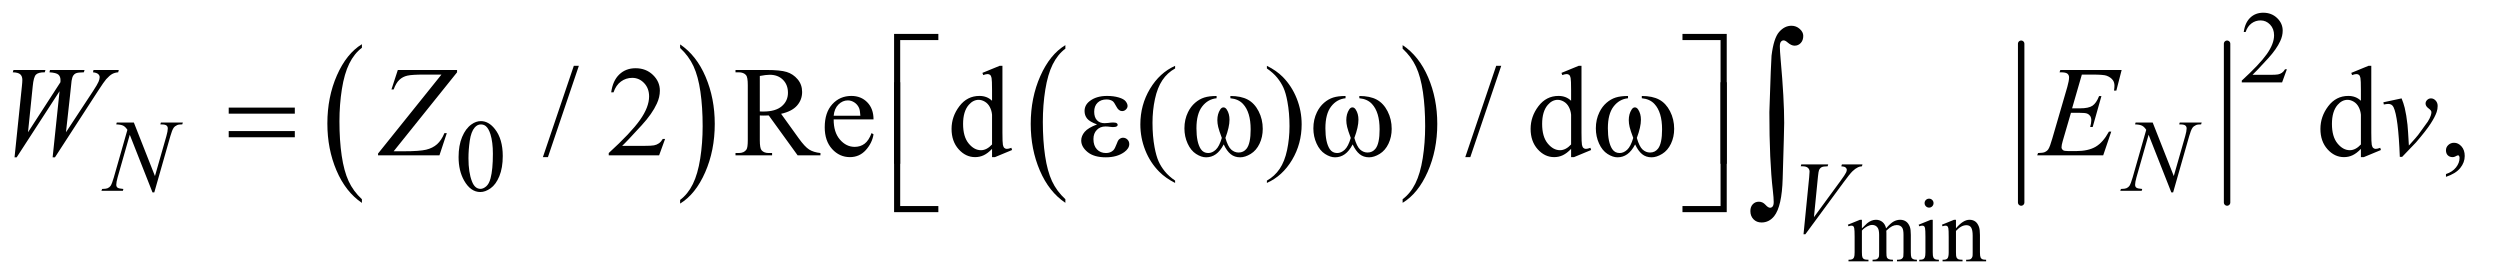 <?xml version="1.0" encoding="UTF-8"?>
<!DOCTYPE svg PUBLIC '-//W3C//DTD SVG 1.0//EN'
          'http://www.w3.org/TR/2001/REC-SVG-20010904/DTD/svg10.dtd'>
<svg stroke-dasharray="none" shape-rendering="auto" xmlns="http://www.w3.org/2000/svg" font-family="'Dialog'" text-rendering="auto" width="304" fill-opacity="1" color-interpolation="auto" color-rendering="auto" preserveAspectRatio="xMidYMid meet" font-size="12px" viewBox="0 0 304 34" fill="black" xmlns:xlink="http://www.w3.org/1999/xlink" stroke="black" image-rendering="auto" stroke-miterlimit="10" stroke-linecap="square" stroke-linejoin="miter" font-style="normal" stroke-width="1" height="34" stroke-dashoffset="0" font-weight="normal" stroke-opacity="1"
><!--Generated by the Batik Graphics2D SVG Generator--><defs id="genericDefs"
  /><g
  ><defs id="defs1"
    ><clipPath clipPathUnits="userSpaceOnUse" id="clipPath1"
      ><path d="M1.125 1.942 L193.581 1.942 L193.581 23.254 L1.125 23.254 L1.125 1.942 Z"
      /></clipPath
      ><clipPath clipPathUnits="userSpaceOnUse" id="clipPath2"
      ><path d="M35.957 62.051 L35.957 742.949 L6184.699 742.949 L6184.699 62.051 Z"
      /></clipPath
    ></defs
    ><g transform="scale(1.576,1.576) translate(-1.125,-1.942) matrix(0.031,0,0,0.031,0,0)"
    ><path d="M937.062 558.547 L937.062 567.672 Q896.406 540.125 873.742 486.828 Q851.078 433.531 851.078 370.156 Q851.078 304.25 874.914 250.109 Q898.75 195.969 937.062 172.656 L937.062 181.562 Q917.906 195.969 905.602 220.977 Q893.297 245.984 887.219 284.445 Q881.141 322.906 881.141 364.656 Q881.141 411.906 886.75 450.055 Q892.359 488.203 903.883 513.312 Q915.406 538.422 937.062 558.547 Z" stroke="none" clip-path="url(#clipPath2)"
    /></g
    ><g transform="matrix(0.049,0,0,0.049,-1.774,-3.06)"
    ><path d="M1724.016 181.562 L1724.016 172.656 Q1764.656 200 1787.32 253.297 Q1809.984 306.594 1809.984 369.953 Q1809.984 435.859 1786.156 490.109 Q1762.328 544.359 1724.016 567.672 L1724.016 558.547 Q1743.328 544.141 1755.633 519.133 Q1767.938 494.125 1773.93 455.773 Q1779.922 417.422 1779.922 375.453 Q1779.922 328.422 1774.398 290.164 Q1768.875 251.906 1757.266 226.797 Q1745.656 201.688 1724.016 181.562 Z" stroke="none" clip-path="url(#clipPath2)"
    /></g
    ><g transform="matrix(0.049,0,0,0.049,-1.774,-3.06)"
    ><path d="M2680.062 556.781 L2680.062 565.797 Q2639.406 538.516 2616.742 485.703 Q2594.078 432.891 2594.078 370.125 Q2594.078 304.828 2617.914 251.18 Q2641.75 197.531 2680.062 174.438 L2680.062 183.25 Q2660.906 197.531 2648.602 222.305 Q2636.297 247.078 2630.219 285.188 Q2624.141 323.297 2624.141 364.656 Q2624.141 411.484 2629.75 449.273 Q2635.359 487.062 2646.883 511.945 Q2658.406 536.828 2680.062 556.781 Z" stroke="none" clip-path="url(#clipPath2)"
    /></g
    ><g transform="matrix(0.049,0,0,0.049,-1.774,-3.06)"
    ><path d="M3517.016 183.25 L3517.016 174.438 Q3557.656 201.516 3580.32 254.32 Q3602.984 307.125 3602.984 369.906 Q3602.984 435.203 3579.156 488.953 Q3555.328 542.703 3517.016 565.797 L3517.016 556.781 Q3536.328 542.5 3548.633 517.727 Q3560.938 492.953 3566.93 454.945 Q3572.922 416.938 3572.922 375.375 Q3572.922 328.75 3567.398 290.852 Q3561.875 252.953 3550.266 228.078 Q3538.656 203.203 3517.016 183.25 Z" stroke="none" clip-path="url(#clipPath2)"
    /></g
    ><g stroke-width="16" transform="matrix(0.049,0,0,0.049,-1.774,-3.06)" stroke-linejoin="round" stroke-linecap="round"
    ><line y2="565" fill="none" x1="5052" clip-path="url(#clipPath2)" x2="5052" y1="171"
    /></g
    ><g stroke-width="16" transform="matrix(0.049,0,0,0.049,-1.774,-3.06)" stroke-linejoin="round" stroke-linecap="round"
    ><line y2="565" fill="none" x1="5563" clip-path="url(#clipPath2)" x2="5563" y1="171"
    /></g
    ><g transform="matrix(0.049,0,0,0.049,-1.774,-3.06)"
    ><path d="M4656.75 629.188 Q4667.688 618.25 4669.656 616.609 Q4674.578 612.453 4680.266 610.156 Q4685.953 607.859 4691.531 607.859 Q4700.938 607.859 4707.719 613.328 Q4714.5 618.797 4716.797 629.188 Q4728.062 616.062 4735.828 611.961 Q4743.594 607.859 4751.797 607.859 Q4759.781 607.859 4765.961 611.961 Q4772.141 616.062 4775.75 625.359 Q4778.156 631.703 4778.156 645.266 L4778.156 688.359 Q4778.156 697.766 4779.578 701.266 Q4780.672 703.672 4783.625 705.367 Q4786.578 707.062 4793.25 707.062 L4793.25 711 L4743.812 711 L4743.812 707.062 L4745.891 707.062 Q4752.344 707.062 4755.953 704.547 Q4758.469 702.797 4759.562 698.969 Q4760 697.109 4760 688.359 L4760 645.266 Q4760 633.016 4757.047 627.984 Q4752.781 620.984 4743.375 620.984 Q4737.578 620.984 4731.727 623.883 Q4725.875 626.781 4717.562 634.656 L4717.344 635.859 L4717.562 640.562 L4717.562 688.359 Q4717.562 698.641 4718.711 701.156 Q4719.859 703.672 4723.031 705.367 Q4726.203 707.062 4733.859 707.062 L4733.859 711 L4683.219 711 L4683.219 707.062 Q4691.531 707.062 4694.648 705.094 Q4697.766 703.125 4698.969 699.188 Q4699.516 697.328 4699.516 688.359 L4699.516 645.266 Q4699.516 633.016 4695.906 627.656 Q4691.094 620.656 4682.453 620.656 Q4676.547 620.656 4670.75 623.828 Q4661.672 628.641 4656.75 634.656 L4656.75 688.359 Q4656.75 698.203 4658.117 701.156 Q4659.484 704.109 4662.164 705.586 Q4664.844 707.062 4673.047 707.062 L4673.047 711 L4623.5 711 L4623.5 707.062 Q4630.391 707.062 4633.125 705.586 Q4635.859 704.109 4637.281 700.883 Q4638.703 697.656 4638.703 688.359 L4638.703 650.078 Q4638.703 633.562 4637.719 628.75 Q4636.953 625.141 4635.312 623.773 Q4633.672 622.406 4630.828 622.406 Q4627.766 622.406 4623.5 624.047 L4621.859 620.109 L4652.047 607.859 L4656.75 607.859 L4656.75 629.188 ZM4823.484 555.469 Q4828.078 555.469 4831.305 558.695 Q4834.531 561.922 4834.531 566.516 Q4834.531 571.109 4831.305 574.391 Q4828.078 577.672 4823.484 577.672 Q4818.891 577.672 4815.609 574.391 Q4812.328 571.109 4812.328 566.516 Q4812.328 561.922 4815.555 558.695 Q4818.781 555.469 4823.484 555.469 ZM4832.562 607.859 L4832.562 688.359 Q4832.562 697.766 4833.93 700.883 Q4835.297 704 4837.977 705.531 Q4840.656 707.062 4847.766 707.062 L4847.766 711 L4799.094 711 L4799.094 707.062 Q4806.422 707.062 4808.938 705.641 Q4811.453 704.219 4812.93 700.938 Q4814.406 697.656 4814.406 688.359 L4814.406 649.75 Q4814.406 633.453 4813.422 628.641 Q4812.656 625.141 4811.016 623.773 Q4809.375 622.406 4806.531 622.406 Q4803.469 622.406 4799.094 624.047 L4797.562 620.109 L4827.75 607.859 L4832.562 607.859 ZM4890.203 629.078 Q4907.812 607.859 4923.781 607.859 Q4931.984 607.859 4937.891 611.961 Q4943.797 616.062 4947.297 625.469 Q4949.703 632.031 4949.703 645.594 L4949.703 688.359 Q4949.703 697.875 4951.234 701.266 Q4952.438 704 4955.117 705.531 Q4957.797 707.062 4965.016 707.062 L4965.016 711 L4915.469 711 L4915.469 707.062 L4917.547 707.062 Q4924.547 707.062 4927.336 704.93 Q4930.125 702.797 4931.219 698.641 Q4931.656 697 4931.656 688.359 L4931.656 647.344 Q4931.656 633.672 4928.102 627.492 Q4924.547 621.312 4916.125 621.312 Q4903.109 621.312 4890.203 635.531 L4890.203 688.359 Q4890.203 698.531 4891.406 700.938 Q4892.938 704.109 4895.617 705.586 Q4898.297 707.062 4906.5 707.062 L4906.5 711 L4856.953 711 L4856.953 707.062 L4859.141 707.062 Q4866.797 707.062 4869.477 703.18 Q4872.156 699.297 4872.156 688.359 L4872.156 651.172 Q4872.156 633.125 4871.336 629.188 Q4870.516 625.25 4868.82 623.828 Q4867.125 622.406 4864.281 622.406 Q4861.219 622.406 4856.953 624.047 L4855.312 620.109 L4885.5 607.859 L4890.203 607.859 L4890.203 629.078 Z" stroke="none" clip-path="url(#clipPath2)"
    /></g
    ><g transform="matrix(0.049,0,0,0.049,-1.774,-3.06)"
    ><path d="M5711.375 234.375 L5699.5 267 L5599.5 267 L5599.5 262.375 Q5643.625 222.125 5661.625 196.625 Q5679.625 171.125 5679.625 150 Q5679.625 133.875 5669.75 123.5 Q5659.875 113.125 5646.125 113.125 Q5633.625 113.125 5623.688 120.438 Q5613.75 127.75 5609 141.875 L5604.375 141.875 Q5607.5 118.75 5620.438 106.375 Q5633.375 94 5652.75 94 Q5673.375 94 5687.188 107.25 Q5701 120.5 5701 138.5 Q5701 151.375 5695 164.25 Q5685.75 184.5 5665 207.125 Q5633.875 241.125 5626.125 248.125 L5670.375 248.125 Q5683.875 248.125 5689.312 247.125 Q5694.75 246.125 5699.125 243.062 Q5703.5 240 5706.75 234.375 L5711.375 234.375 Z" stroke="none" clip-path="url(#clipPath2)"
    /></g
    ><g transform="matrix(0.049,0,0,0.049,-1.774,-3.06)"
    ><path d="M1174.25 452.25 Q1174.25 423.25 1183 402.312 Q1191.75 381.375 1206.25 371.125 Q1217.5 363 1229.5 363 Q1249 363 1264.5 382.875 Q1283.875 407.5 1283.875 449.625 Q1283.875 479.125 1275.375 499.75 Q1266.875 520.375 1253.688 529.688 Q1240.5 539 1228.25 539 Q1204 539 1187.875 510.375 Q1174.25 486.25 1174.25 452.25 ZM1198.75 455.375 Q1198.75 490.375 1207.375 512.5 Q1214.5 531.125 1228.625 531.125 Q1235.375 531.125 1242.625 525.062 Q1249.875 519 1253.625 504.75 Q1259.375 483.25 1259.375 444.125 Q1259.375 415.125 1253.375 395.75 Q1248.875 381.375 1241.75 375.375 Q1236.625 371.25 1229.375 371.25 Q1220.875 371.25 1214.25 378.875 Q1205.25 389.25 1202 411.5 Q1198.75 433.75 1198.75 455.375 Z" stroke="none" clip-path="url(#clipPath2)"
    /></g
    ><g transform="matrix(0.049,0,0,0.049,-1.774,-3.06)"
    ><path d="M1472.688 225.812 L1395.969 452.375 L1383.469 452.375 L1460.188 225.812 L1472.688 225.812 ZM1686.719 407.219 L1671.875 448 L1546.875 448 L1546.875 442.219 Q1602.031 391.906 1624.531 360.031 Q1647.031 328.156 1647.031 301.75 Q1647.031 281.594 1634.688 268.625 Q1622.344 255.656 1605.156 255.656 Q1589.531 255.656 1577.109 264.797 Q1564.688 273.938 1558.75 291.594 L1552.969 291.594 Q1556.875 262.688 1573.047 247.219 Q1589.219 231.75 1613.438 231.75 Q1639.219 231.75 1656.484 248.312 Q1673.75 264.875 1673.75 287.375 Q1673.75 303.469 1666.25 319.562 Q1654.688 344.875 1628.75 373.156 Q1589.844 415.656 1580.156 424.406 L1635.469 424.406 Q1652.344 424.406 1659.141 423.156 Q1665.938 421.906 1671.406 418.078 Q1676.875 414.25 1680.938 407.219 L1686.719 407.219 ZM2072.25 448 L2015.688 448 L1943.969 348.938 Q1936 349.25 1931 349.25 Q1928.969 349.25 1926.625 349.172 Q1924.281 349.094 1921.781 348.938 L1921.781 410.5 Q1921.781 430.5 1926.156 435.344 Q1932.094 442.219 1943.969 442.219 L1952.25 442.219 L1952.25 448 L1861.469 448 L1861.469 442.219 L1869.438 442.219 Q1882.875 442.219 1888.656 433.469 Q1891.938 428.625 1891.938 410.5 L1891.938 273.625 Q1891.938 253.625 1887.562 248.781 Q1881.469 241.906 1869.438 241.906 L1861.469 241.906 L1861.469 236.125 L1938.656 236.125 Q1972.406 236.125 1988.422 241.047 Q2004.438 245.969 2015.609 259.172 Q2026.781 272.375 2026.781 290.656 Q2026.781 310.188 2014.047 324.562 Q2001.312 338.938 1974.594 344.875 L2018.344 405.656 Q2033.344 426.594 2044.125 433.469 Q2054.906 440.344 2072.25 442.219 L2072.25 448 ZM1921.781 339.094 Q1924.75 339.094 1926.938 339.172 Q1929.125 339.25 1930.531 339.25 Q1960.844 339.25 1976.234 326.125 Q1991.625 313 1991.625 292.688 Q1991.625 272.844 1979.203 260.422 Q1966.781 248 1946.312 248 Q1937.25 248 1921.781 250.969 L1921.781 339.094 ZM2105.062 358.781 Q2104.906 390.656 2120.531 408.781 Q2136.156 426.906 2157.25 426.906 Q2171.312 426.906 2181.703 419.172 Q2192.094 411.438 2199.125 392.688 L2203.969 395.812 Q2200.688 417.219 2184.906 434.797 Q2169.125 452.375 2145.375 452.375 Q2119.594 452.375 2101.234 432.297 Q2082.875 412.219 2082.875 378.312 Q2082.875 341.594 2101.703 321.047 Q2120.531 300.5 2148.969 300.5 Q2173.031 300.5 2188.5 316.359 Q2203.969 332.219 2203.969 358.781 L2105.062 358.781 ZM2105.062 349.719 L2171.312 349.719 Q2170.531 335.969 2168.031 330.344 Q2164.125 321.594 2156.391 316.594 Q2148.656 311.594 2140.219 311.594 Q2127.25 311.594 2117.016 321.672 Q2106.781 331.75 2105.062 349.719 ZM2498.094 431.906 Q2487.625 442.844 2477.625 447.609 Q2467.625 452.375 2456.062 452.375 Q2432.625 452.375 2415.125 432.766 Q2397.625 413.156 2397.625 382.375 Q2397.625 351.594 2417 326.047 Q2436.375 300.5 2466.844 300.5 Q2485.75 300.5 2498.094 312.531 L2498.094 286.125 Q2498.094 261.594 2496.922 255.969 Q2495.75 250.344 2493.25 248.312 Q2490.75 246.281 2487 246.281 Q2482.938 246.281 2476.219 248.781 L2474.188 243.312 L2516.844 225.812 L2523.875 225.812 L2523.875 391.281 Q2523.875 416.438 2525.047 421.984 Q2526.219 427.531 2528.797 429.719 Q2531.375 431.906 2534.812 431.906 Q2539.031 431.906 2546.062 429.25 L2547.781 434.719 L2505.281 452.375 L2498.094 452.375 L2498.094 431.906 ZM2498.094 420.969 L2498.094 347.219 Q2497.156 336.594 2492.469 327.844 Q2487.781 319.094 2480.047 314.641 Q2472.312 310.188 2464.969 310.188 Q2451.219 310.188 2440.438 322.531 Q2426.219 338.781 2426.219 370.031 Q2426.219 401.594 2439.969 418.391 Q2453.719 435.188 2470.594 435.188 Q2484.812 435.188 2498.094 420.969 ZM2952.375 510.656 L2952.375 516.438 Q2928.781 504.562 2913 488.625 Q2890.5 465.969 2878.312 435.188 Q2866.125 404.406 2866.125 371.281 Q2866.125 322.844 2890.031 282.922 Q2913.938 243 2952.375 225.812 L2952.375 232.375 Q2933.156 243 2920.812 261.438 Q2908.469 279.875 2902.375 308.156 Q2896.281 336.438 2896.281 367.219 Q2896.281 400.656 2901.438 428 Q2905.5 449.562 2911.281 462.609 Q2917.062 475.656 2926.828 487.688 Q2936.594 499.719 2952.375 510.656 ZM3180.188 232.375 L3180.188 225.812 Q3203.938 237.531 3219.719 253.469 Q3242.062 276.281 3254.25 306.984 Q3266.438 337.688 3266.438 370.969 Q3266.438 419.406 3242.609 459.328 Q3218.781 499.25 3180.188 516.438 L3180.188 510.656 Q3199.406 499.875 3211.828 481.516 Q3224.25 463.156 3230.266 434.797 Q3236.281 406.438 3236.281 375.656 Q3236.281 342.375 3231.125 314.875 Q3227.219 293.312 3221.359 280.344 Q3215.5 267.375 3205.812 255.344 Q3196.125 243.312 3180.188 232.375 ZM3761.688 225.812 L3684.969 452.375 L3672.469 452.375 L3749.188 225.812 L3761.688 225.812 ZM3935.094 431.906 Q3924.625 442.844 3914.625 447.609 Q3904.625 452.375 3893.062 452.375 Q3869.625 452.375 3852.125 432.766 Q3834.625 413.156 3834.625 382.375 Q3834.625 351.594 3854 326.047 Q3873.375 300.5 3903.844 300.5 Q3922.75 300.5 3935.094 312.531 L3935.094 286.125 Q3935.094 261.594 3933.922 255.969 Q3932.75 250.344 3930.25 248.312 Q3927.75 246.281 3924 246.281 Q3919.938 246.281 3913.219 248.781 L3911.188 243.312 L3953.844 225.812 L3960.875 225.812 L3960.875 391.281 Q3960.875 416.438 3962.047 421.984 Q3963.219 427.531 3965.797 429.719 Q3968.375 431.906 3971.812 431.906 Q3976.031 431.906 3983.062 429.25 L3984.781 434.719 L3942.281 452.375 L3935.094 452.375 L3935.094 431.906 ZM3935.094 420.969 L3935.094 347.219 Q3934.156 336.594 3929.469 327.844 Q3924.781 319.094 3917.047 314.641 Q3909.312 310.188 3901.969 310.188 Q3888.219 310.188 3877.438 322.531 Q3863.219 338.781 3863.219 370.031 Q3863.219 401.594 3876.969 418.391 Q3890.719 435.188 3907.594 435.188 Q3921.812 435.188 3935.094 420.969 ZM5895.094 431.906 Q5884.625 442.844 5874.625 447.609 Q5864.625 452.375 5853.062 452.375 Q5829.625 452.375 5812.125 432.766 Q5794.625 413.156 5794.625 382.375 Q5794.625 351.594 5814 326.047 Q5833.375 300.5 5863.844 300.5 Q5882.75 300.5 5895.094 312.531 L5895.094 286.125 Q5895.094 261.594 5893.922 255.969 Q5892.75 250.344 5890.25 248.312 Q5887.75 246.281 5884 246.281 Q5879.938 246.281 5873.219 248.781 L5871.188 243.312 L5913.844 225.812 L5920.875 225.812 L5920.875 391.281 Q5920.875 416.438 5922.047 421.984 Q5923.219 427.531 5925.797 429.719 Q5928.375 431.906 5931.812 431.906 Q5936.031 431.906 5943.062 429.25 L5944.781 434.719 L5902.281 452.375 L5895.094 452.375 L5895.094 431.906 ZM5895.094 420.969 L5895.094 347.219 Q5894.156 336.594 5889.469 327.844 Q5884.781 319.094 5877.047 314.641 Q5869.312 310.188 5861.969 310.188 Q5848.219 310.188 5837.438 322.531 Q5823.219 338.781 5823.219 370.031 Q5823.219 401.594 5836.969 418.391 Q5850.719 435.188 5867.594 435.188 Q5881.812 435.188 5895.094 420.969 ZM6106.188 501.281 L6106.188 494.406 Q6122.281 489.094 6131.109 477.922 Q6139.938 466.75 6139.938 454.25 Q6139.938 451.281 6138.531 449.25 Q6137.438 447.844 6136.344 447.844 Q6134.625 447.844 6128.844 450.969 Q6126.031 452.375 6122.906 452.375 Q6115.25 452.375 6110.719 447.844 Q6106.188 443.312 6106.188 435.344 Q6106.188 427.688 6112.047 422.219 Q6117.906 416.75 6126.344 416.75 Q6136.656 416.75 6144.703 425.734 Q6152.75 434.719 6152.75 449.562 Q6152.75 465.656 6141.578 479.484 Q6130.406 493.312 6106.188 501.281 Z" stroke="none" clip-path="url(#clipPath2)"
    /></g
    ><g transform="matrix(0.049,0,0,0.049,-1.774,-3.06)"
    ><path d="M368.375 366.5 L420.75 499.375 L449.125 400.125 Q452.625 387.875 452.625 381.125 Q452.625 376.5 449.375 373.875 Q446.125 371.25 437.25 371.25 Q435.75 371.25 434.125 371.125 L435.5 366.5 L490 366.5 L488.5 371.125 Q480 371 475.875 372.875 Q470 375.5 467.125 379.625 Q463.125 385.5 459 400.125 L419.125 539.875 L414.625 539.875 L358.25 396.875 L328.125 502.5 Q324.75 514.5 324.75 520.875 Q324.75 525.625 327.812 528.062 Q330.875 530.5 342.375 531.375 L341.125 536 L287.875 536 L289.625 531.375 Q299.625 531.125 303 529.625 Q308.125 527.375 310.625 523.75 Q314.25 518.25 318.75 502.5 L352.375 384.625 Q347.5 377.125 341.938 374.312 Q336.375 371.5 324.625 371.125 L326 366.5 L368.375 366.5 ZM5378.375 366.5 L5430.75 499.375 L5459.125 400.125 Q5462.625 387.875 5462.625 381.125 Q5462.625 376.5 5459.375 373.875 Q5456.125 371.25 5447.25 371.25 Q5445.75 371.25 5444.125 371.125 L5445.5 366.5 L5500 366.5 L5498.5 371.125 Q5490 371 5485.875 372.875 Q5480 375.5 5477.125 379.625 Q5473.125 385.5 5469 400.125 L5429.125 539.875 L5424.625 539.875 L5368.25 396.875 L5338.125 502.5 Q5334.75 514.5 5334.75 520.875 Q5334.75 525.625 5337.812 528.062 Q5340.875 530.5 5352.375 531.375 L5351.125 536 L5297.875 536 L5299.625 531.375 Q5309.625 531.125 5313 529.625 Q5318.125 527.375 5320.625 523.75 Q5324.25 518.25 5328.75 502.5 L5362.375 384.625 Q5357.5 377.125 5351.938 374.312 Q5346.375 371.5 5334.625 371.125 L5336 366.5 L5378.375 366.5 Z" stroke="none" clip-path="url(#clipPath2)"
    /></g
    ><g transform="matrix(0.049,0,0,0.049,-1.774,-3.06)"
    ><path d="M4511.875 643.875 L4525.875 502.75 Q4526.875 492 4526.875 488.25 Q4526.875 482.625 4522.688 478.875 Q4518.5 475.125 4509.5 475.125 L4505 475.125 L4506.25 470.5 L4573.125 470.5 L4571.75 475.125 Q4560.875 475.25 4556.812 477.375 Q4552.75 479.5 4550.375 484.625 Q4549.125 487.375 4547.75 500.25 L4537.75 601.375 L4603.875 511.125 Q4614.625 496.5 4617.375 490.75 Q4619.25 486.875 4619.25 484 Q4619.25 480.625 4616.375 478.125 Q4613.5 475.625 4605.625 475.125 L4607.125 470.5 L4658.125 470.5 L4656.875 475.125 Q4650.75 475.625 4647.125 477.5 Q4640.25 480.75 4633.438 487.375 Q4626.625 494 4611.875 514.125 L4516.375 643.875 L4511.875 643.875 Z" stroke="none" clip-path="url(#clipPath2)"
    /></g
    ><g transform="matrix(0.049,0,0,0.049,-1.774,-3.06)"
    ><path d="M72.281 452.844 L90.562 276.281 Q91.656 266.125 91.656 260.656 Q91.656 251.594 86.5 246.906 Q81.344 242.219 67.906 241.906 L69.625 236.125 L149 236.125 L147.281 241.906 Q131.344 241.75 125.484 247.609 Q119.625 253.469 117.438 276.281 L105.719 390.656 L186.188 266.438 Q186.344 263.312 186.344 261.125 Q186.344 252.375 181.188 247.688 Q176.031 243 159 241.906 L160.25 236.125 L246.031 236.125 L244.312 241.906 Q229.469 242.062 224.312 244.406 Q220.562 246.125 217.984 249.953 Q215.406 253.781 213.844 263 Q213.375 265.656 210.016 299.25 Q206.656 332.844 199.938 390.656 L266.969 288.781 Q277.906 272.062 280.719 265.344 Q283.531 258.625 283.531 253.938 Q283.531 249.562 279.781 246.203 Q276.031 242.844 266.969 241.906 L268.219 236.125 L331.031 236.125 L329.469 241.906 Q321.188 242.531 314.781 245.969 Q308.375 249.406 299.625 259.094 Q294.625 264.719 279 288.781 L172.594 452.844 L166.812 452.844 L184 288.781 L77.594 452.844 L72.281 452.844 ZM1023.438 236.125 L1170.469 236.125 L1170.469 241.906 L1013.125 437.844 L1037.656 437.844 Q1077.344 437.844 1093.672 433.938 Q1110 430.031 1120.859 420.344 Q1131.719 410.656 1139.062 392.844 L1145 392.844 L1126.719 448 L974.375 448 L974.375 443.469 L1131.719 247.531 L1087.812 247.531 Q1059.062 247.531 1047.344 250.109 Q1035.625 252.688 1027.266 260.578 Q1018.906 268.469 1013.125 284.406 L1007.656 284.406 L1023.438 236.125 ZM5202.594 247.531 L5178.375 331.281 L5198.219 331.281 Q5219.469 331.281 5229 324.797 Q5238.531 318.312 5245.406 300.812 L5251.188 300.812 L5229.469 377.688 L5223.219 377.688 Q5226.031 368 5226.031 361.125 Q5226.031 354.406 5223.297 350.344 Q5220.562 346.281 5215.797 344.328 Q5211.031 342.375 5195.719 342.375 L5175.562 342.375 L5155.094 412.531 Q5152.125 422.688 5152.125 428 Q5152.125 432.062 5156.031 435.188 Q5158.688 437.375 5169.312 437.375 L5188.062 437.375 Q5218.531 437.375 5236.891 426.594 Q5255.25 415.812 5269.781 389.094 L5275.562 389.094 L5255.562 448 L5091.812 448 L5093.844 442.219 Q5106.031 441.906 5110.25 440.031 Q5116.5 437.219 5119.312 432.844 Q5123.531 426.438 5129.312 405.969 L5166.5 278.156 Q5170.875 262.688 5170.875 254.562 Q5170.875 248.625 5166.734 245.266 Q5162.594 241.906 5150.562 241.906 L5147.281 241.906 L5149.156 236.125 L5301.344 236.125 L5288.219 287.219 L5282.438 287.219 Q5283.531 280.031 5283.531 275.188 Q5283.531 266.906 5279.469 261.281 Q5274.156 254.094 5264 250.344 Q5256.5 247.531 5229.469 247.531 L5202.594 247.531 ZM5950.875 316.281 L5996.031 306.594 Q6000.875 318.156 6003.844 330.188 Q6008.062 347.844 6010.719 372.062 Q6011.969 384.25 6014.156 423.625 Q6033.688 402.062 6037.438 396.906 Q6058.062 368.938 6061.188 364.094 Q6066.344 355.812 6068.375 349.562 Q6070.094 344.875 6070.094 340.656 Q6070.094 336.594 6062.828 331.281 Q6055.562 325.969 6055.562 319.406 Q6055.562 314.406 6059.547 310.5 Q6063.531 306.594 6069 306.594 Q6075.562 306.594 6080.562 311.984 Q6085.562 317.375 6085.562 325.344 Q6085.562 333.312 6083.062 340.656 Q6079 352.531 6067.906 369.641 Q6056.812 386.75 6032.125 415.5 Q6029 419.094 5997.438 451.75 L5991.656 451.75 Q5987.906 352.844 5976.031 328.312 Q5972.125 320.344 5963.062 320.344 Q5959.156 320.344 5951.969 321.75 L5950.875 316.281 Z" stroke="none" clip-path="url(#clipPath2)"
    /></g
    ><g transform="matrix(0.049,0,0,0.049,-1.774,-3.06)"
    ><path d="M2270.156 468.938 L2255 468.938 L2255 146.594 L2364.844 146.594 L2364.844 161.906 L2270.156 161.906 L2270.156 468.938 ZM4211.469 146.594 L4321.312 146.594 L4321.312 468.938 L4306 468.938 L4306 161.906 L4211.469 161.906 L4211.469 146.594 Z" stroke="none" clip-path="url(#clipPath2)"
    /></g
    ><g transform="matrix(0.049,0,0,0.049,-1.774,-3.06)"
    ><path d="M603.781 329.406 L767.844 329.406 L767.844 344.562 L603.781 344.562 L603.781 329.406 ZM603.781 387.688 L767.844 387.688 L767.844 403.156 L603.781 403.156 L603.781 387.688 ZM2758.625 371.281 Q2740.188 364.406 2733.938 356.594 Q2727.688 348.781 2727.688 338 Q2727.688 323.469 2739.875 313.781 Q2756.438 300.5 2783.469 300.5 Q2799.562 300.5 2812.375 304.25 Q2825.188 308 2829.797 314.016 Q2834.406 320.031 2834.406 325.344 Q2834.406 330.188 2830.344 334.172 Q2826.281 338.156 2820.969 338.156 Q2812.375 338.156 2806.672 326.984 Q2800.969 315.812 2797.219 313.312 Q2791.125 309.25 2782.219 309.25 Q2768.156 309.25 2759.875 317.453 Q2751.594 325.656 2751.594 339.719 Q2751.594 353.469 2758.469 360.812 Q2765.344 368.156 2777.375 368.156 Q2781.438 368.156 2786.281 367.531 Q2793.938 366.438 2798.312 366.438 Q2805.031 366.438 2807.453 368.156 Q2809.875 369.875 2809.875 372.219 Q2809.875 374.562 2807.844 375.812 Q2805.031 377.844 2798 377.844 Q2796.438 377.844 2792.844 377.375 Q2784.719 376.281 2779.562 376.281 Q2766.438 376.281 2758.078 384.875 Q2749.719 393.469 2749.719 407.531 Q2749.719 423.938 2758.391 433.078 Q2767.062 442.219 2780.812 442.219 Q2791.906 442.219 2798.938 435.5 Q2803 431.594 2807.531 419.25 Q2810.5 411.125 2812.375 409.25 Q2817.375 404.25 2823 404.25 Q2829.562 404.25 2834.094 408.781 Q2838.625 413.312 2838.625 420.031 Q2838.625 430.812 2826.281 439.875 Q2808.312 452.844 2780.5 452.844 Q2751.125 452.844 2735.266 439.875 Q2719.406 426.906 2719.406 411.125 Q2719.406 399.875 2727.922 389.719 Q2736.438 379.562 2758.625 371.281 ZM3089.562 306.281 L3089.562 300.656 Q3115.969 300.656 3132.688 309.641 Q3149.406 318.625 3159.641 338.547 Q3169.875 358.469 3169.875 382.219 Q3169.875 402.375 3161.906 419.094 Q3153.938 435.812 3140.109 444.328 Q3126.281 452.844 3113.781 452.844 Q3100.031 452.844 3090.344 445.031 Q3080.656 437.219 3073 420.812 Q3064.406 437.375 3053.547 445.109 Q3042.688 452.844 3029.25 452.844 Q3017.531 452.844 3004.484 444.484 Q2991.438 436.125 2983.469 418.703 Q2975.5 401.281 2975.5 380.969 Q2975.5 358.938 2984.406 340.812 Q2991.281 326.75 3001.984 317.531 Q3012.688 308.312 3024.719 304.484 Q3036.75 300.656 3055.344 300.656 L3055.344 306.281 Q3033.625 308.469 3019.484 326.828 Q3005.344 345.188 3005.344 380.812 Q3005.344 415.969 3016.125 432.375 Q3022.688 442.219 3034.562 442.219 Q3044.406 442.219 3053.234 434.094 Q3062.062 425.969 3068.312 404.719 Q3061.438 386.438 3059.328 377.531 Q3057.219 368.625 3057.219 360.5 Q3057.219 345.344 3064.25 334.406 Q3067.688 328.938 3072.375 328.938 Q3077.219 328.938 3080.656 334.406 Q3087.375 344.719 3087.375 359.562 Q3087.375 377.688 3077.219 404.719 Q3083.312 426.125 3091.516 433.547 Q3099.719 440.969 3110.031 440.969 Q3122.219 440.969 3129.719 431.438 Q3139.875 418.625 3139.875 383.469 Q3139.875 340.812 3120.969 320.5 Q3109.562 308.156 3089.562 306.281 ZM3409.562 306.281 L3409.562 300.656 Q3435.969 300.656 3452.688 309.641 Q3469.406 318.625 3479.641 338.547 Q3489.875 358.469 3489.875 382.219 Q3489.875 402.375 3481.906 419.094 Q3473.938 435.812 3460.109 444.328 Q3446.281 452.844 3433.781 452.844 Q3420.031 452.844 3410.344 445.031 Q3400.656 437.219 3393 420.812 Q3384.406 437.375 3373.547 445.109 Q3362.688 452.844 3349.25 452.844 Q3337.531 452.844 3324.484 444.484 Q3311.438 436.125 3303.469 418.703 Q3295.5 401.281 3295.5 380.969 Q3295.5 358.938 3304.406 340.812 Q3311.281 326.75 3321.984 317.531 Q3332.688 308.312 3344.719 304.484 Q3356.75 300.656 3375.344 300.656 L3375.344 306.281 Q3353.625 308.469 3339.484 326.828 Q3325.344 345.188 3325.344 380.812 Q3325.344 415.969 3336.125 432.375 Q3342.688 442.219 3354.562 442.219 Q3364.406 442.219 3373.234 434.094 Q3382.062 425.969 3388.312 404.719 Q3381.438 386.438 3379.328 377.531 Q3377.219 368.625 3377.219 360.5 Q3377.219 345.344 3384.25 334.406 Q3387.688 328.938 3392.375 328.938 Q3397.219 328.938 3400.656 334.406 Q3407.375 344.719 3407.375 359.562 Q3407.375 377.688 3397.219 404.719 Q3403.312 426.125 3411.516 433.547 Q3419.719 440.969 3430.031 440.969 Q3442.219 440.969 3449.719 431.438 Q3459.875 418.625 3459.875 383.469 Q3459.875 340.812 3440.969 320.5 Q3429.562 308.156 3409.562 306.281 ZM4110.562 306.281 L4110.562 300.656 Q4136.969 300.656 4153.688 309.641 Q4170.406 318.625 4180.641 338.547 Q4190.875 358.469 4190.875 382.219 Q4190.875 402.375 4182.906 419.094 Q4174.938 435.812 4161.109 444.328 Q4147.281 452.844 4134.781 452.844 Q4121.031 452.844 4111.344 445.031 Q4101.656 437.219 4094 420.812 Q4085.406 437.375 4074.547 445.109 Q4063.688 452.844 4050.25 452.844 Q4038.531 452.844 4025.484 444.484 Q4012.438 436.125 4004.469 418.703 Q3996.5 401.281 3996.5 380.969 Q3996.5 358.938 4005.406 340.812 Q4012.281 326.75 4022.984 317.531 Q4033.688 308.312 4045.719 304.484 Q4057.75 300.656 4076.344 300.656 L4076.344 306.281 Q4054.625 308.469 4040.484 326.828 Q4026.344 345.188 4026.344 380.812 Q4026.344 415.969 4037.125 432.375 Q4043.688 442.219 4055.562 442.219 Q4065.406 442.219 4074.234 434.094 Q4083.062 425.969 4089.312 404.719 Q4082.438 386.438 4080.328 377.531 Q4078.219 368.625 4078.219 360.5 Q4078.219 345.344 4085.25 334.406 Q4088.688 328.938 4093.375 328.938 Q4098.219 328.938 4101.656 334.406 Q4108.375 344.719 4108.375 359.562 Q4108.375 377.688 4098.219 404.719 Q4104.312 426.125 4112.516 433.547 Q4120.719 440.969 4131.031 440.969 Q4143.219 440.969 4150.719 431.438 Q4160.875 418.625 4160.875 383.469 Q4160.875 340.812 4141.969 320.5 Q4130.562 308.156 4110.562 306.281 Z" stroke="none" clip-path="url(#clipPath2)"
    /></g
    ><g transform="matrix(0.049,0,0,0.049,-1.774,-3.06)"
    ><path d="M2364.844 588.938 L2255 588.938 L2255 266.594 L2270.156 266.594 L2270.156 573.781 L2364.844 573.781 L2364.844 588.938 ZM4306 266.594 L4321.312 266.594 L4321.312 588.938 L4211.469 588.938 L4211.469 573.781 L4306 573.781 L4306 266.594 Z" stroke="none" clip-path="url(#clipPath2)"
    /></g
    ><g transform="matrix(0.049,0,0,0.049,-1.774,-3.06)"
    ><path d="M4427.109 340.812 Q4431.328 211.672 4432.5 200.656 Q4437.891 157.062 4451.367 141.711 Q4464.844 126.359 4481.953 126.359 Q4493.672 126.359 4502.461 134.211 Q4511.25 142.062 4511.25 151.438 Q4511.25 162.453 4505.039 169.133 Q4498.828 175.812 4489.688 175.812 Q4481.484 175.812 4471.875 167.375 Q4466.484 162.688 4462.5 162.688 Q4458.516 162.688 4455.82 166.086 Q4453.125 169.484 4453.125 177.688 Q4453.125 187.531 4455.234 211.672 Q4463.906 307.766 4463.906 367.531 Q4463.906 383.234 4460.156 505.344 Q4458.281 574.484 4439.062 598.859 Q4426.406 614.562 4407.656 614.562 Q4395.469 614.562 4387.734 606.594 Q4380 598.625 4380 586.203 Q4380 575.656 4385.977 569.328 Q4391.953 563 4401.094 563 Q4410.469 563 4417.266 570.5 Q4424.062 578 4428.75 578 Q4432.734 578 4435.312 574.719 Q4437.891 571.438 4437.891 563.703 Q4437.891 553.859 4435.781 535.578 Q4427.109 461.75 4427.109 340.812 Z" stroke="none" clip-path="url(#clipPath2)"
    /></g
  ></g
></svg
>
